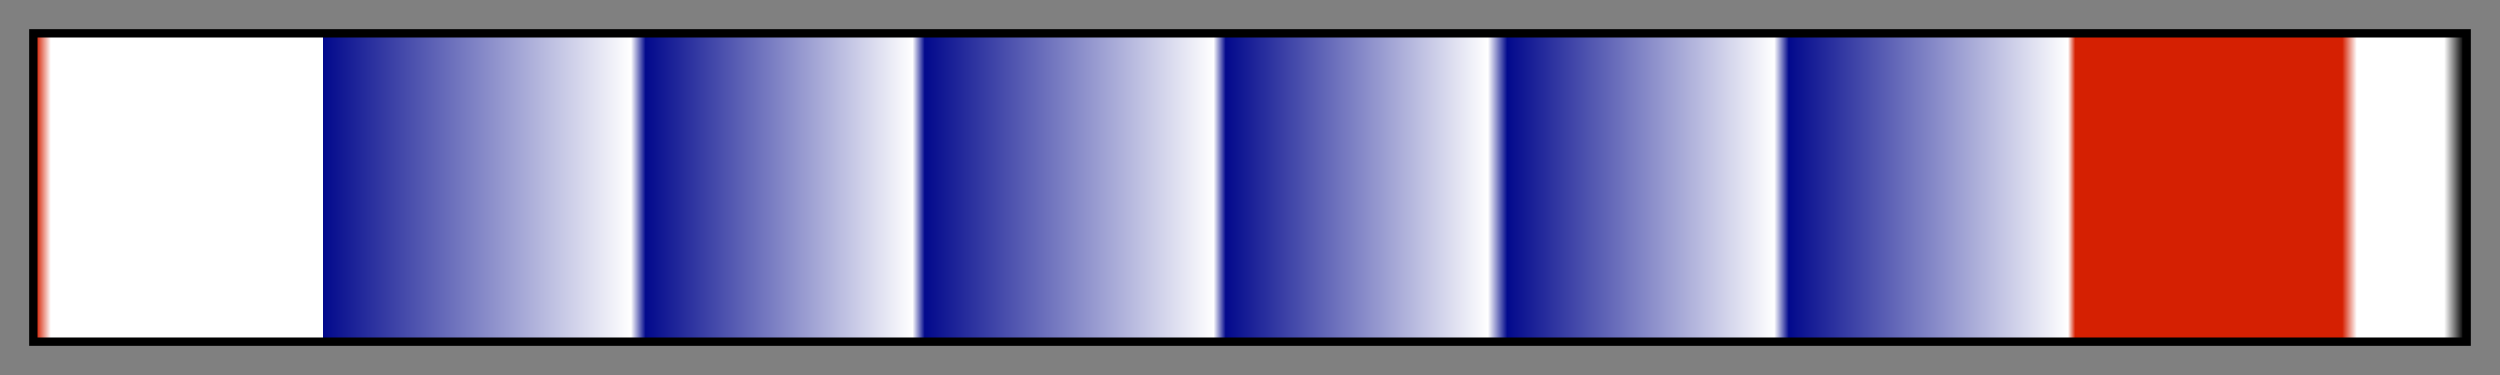 <svg height="45" viewBox="0 0 300 45" width="300" xmlns="http://www.w3.org/2000/svg" xmlns:xlink="http://www.w3.org/1999/xlink"><rect x="0" y="0" width="300" height="45" fill="#808080" stroke="none"/><linearGradient id="a" gradientUnits="objectBoundingBox" spreadMethod="pad" x1="0%" x2="100%" y1="0%" y2="0%"><stop offset="0" stop-color="#d52002"/><stop offset=".006" stop-color="#fff"/><stop offset=".118" stop-color="#fff"/><stop offset=".118" stop-color="#02098c"/><stop offset=".245" stop-color="#fff"/><stop offset=".251" stop-color="#02098c"/><stop offset=".361" stop-color="#fff"/><stop offset=".366" stop-color="#02098c"/><stop offset=".485" stop-color="#fff"/><stop offset=".49" stop-color="#02098c"/><stop offset=".598" stop-color="#fff"/><stop offset=".606" stop-color="#02098c"/><stop offset=".716" stop-color="#fff"/><stop offset=".722" stop-color="#02098c"/><stop offset=".837" stop-color="#fff"/><stop offset=".84" stop-color="#d52002"/><stop offset=".95" stop-color="#d52002"/><stop offset=".956" stop-color="#fff"/><stop offset=".992" stop-color="#fff"/><stop offset="1"/></linearGradient><path d="m4 4h292v37h-292z" fill="url(#a)" stroke="#000"/></svg>